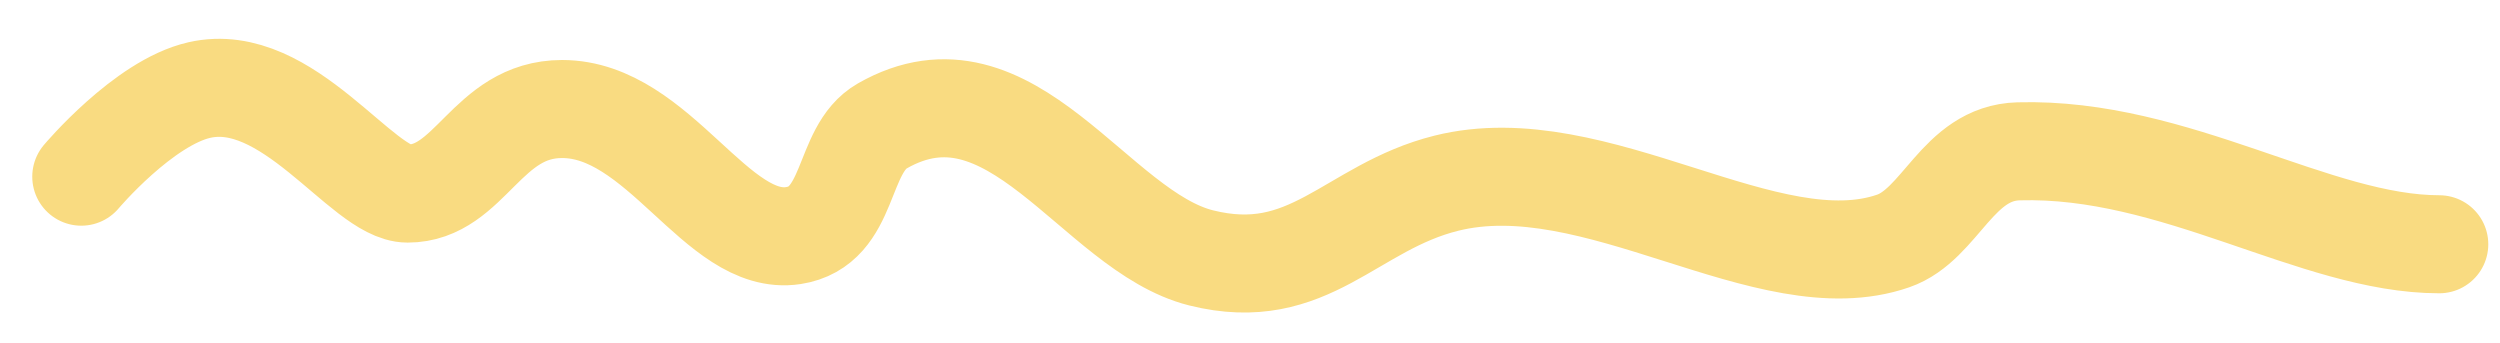 <?xml version="1.0" encoding="UTF-8"?> <svg xmlns="http://www.w3.org/2000/svg" width="51" height="7" viewBox="0 0 51 7" fill="none"><path d="M1.658 3.604C1.658 3.604 2.929 2.095 4.067 1.837C5.873 1.426 7.385 3.949 8.315 3.949C9.6 3.949 9.922 2.224 11.466 2.224C13.449 2.224 14.62 5.046 16.184 4.806C17.38 4.622 17.144 3.058 17.999 2.569C20.63 1.066 22.332 4.718 24.503 5.261C26.709 5.812 27.547 4.227 29.503 3.738C32.553 2.975 36.068 5.8 38.621 4.916C39.595 4.579 39.93 3.121 41.179 3.087C44.386 2.997 47.229 4.983 49.761 4.983" stroke="#F9DB81" stroke-width="2" stroke-linecap="round"></path></svg> 